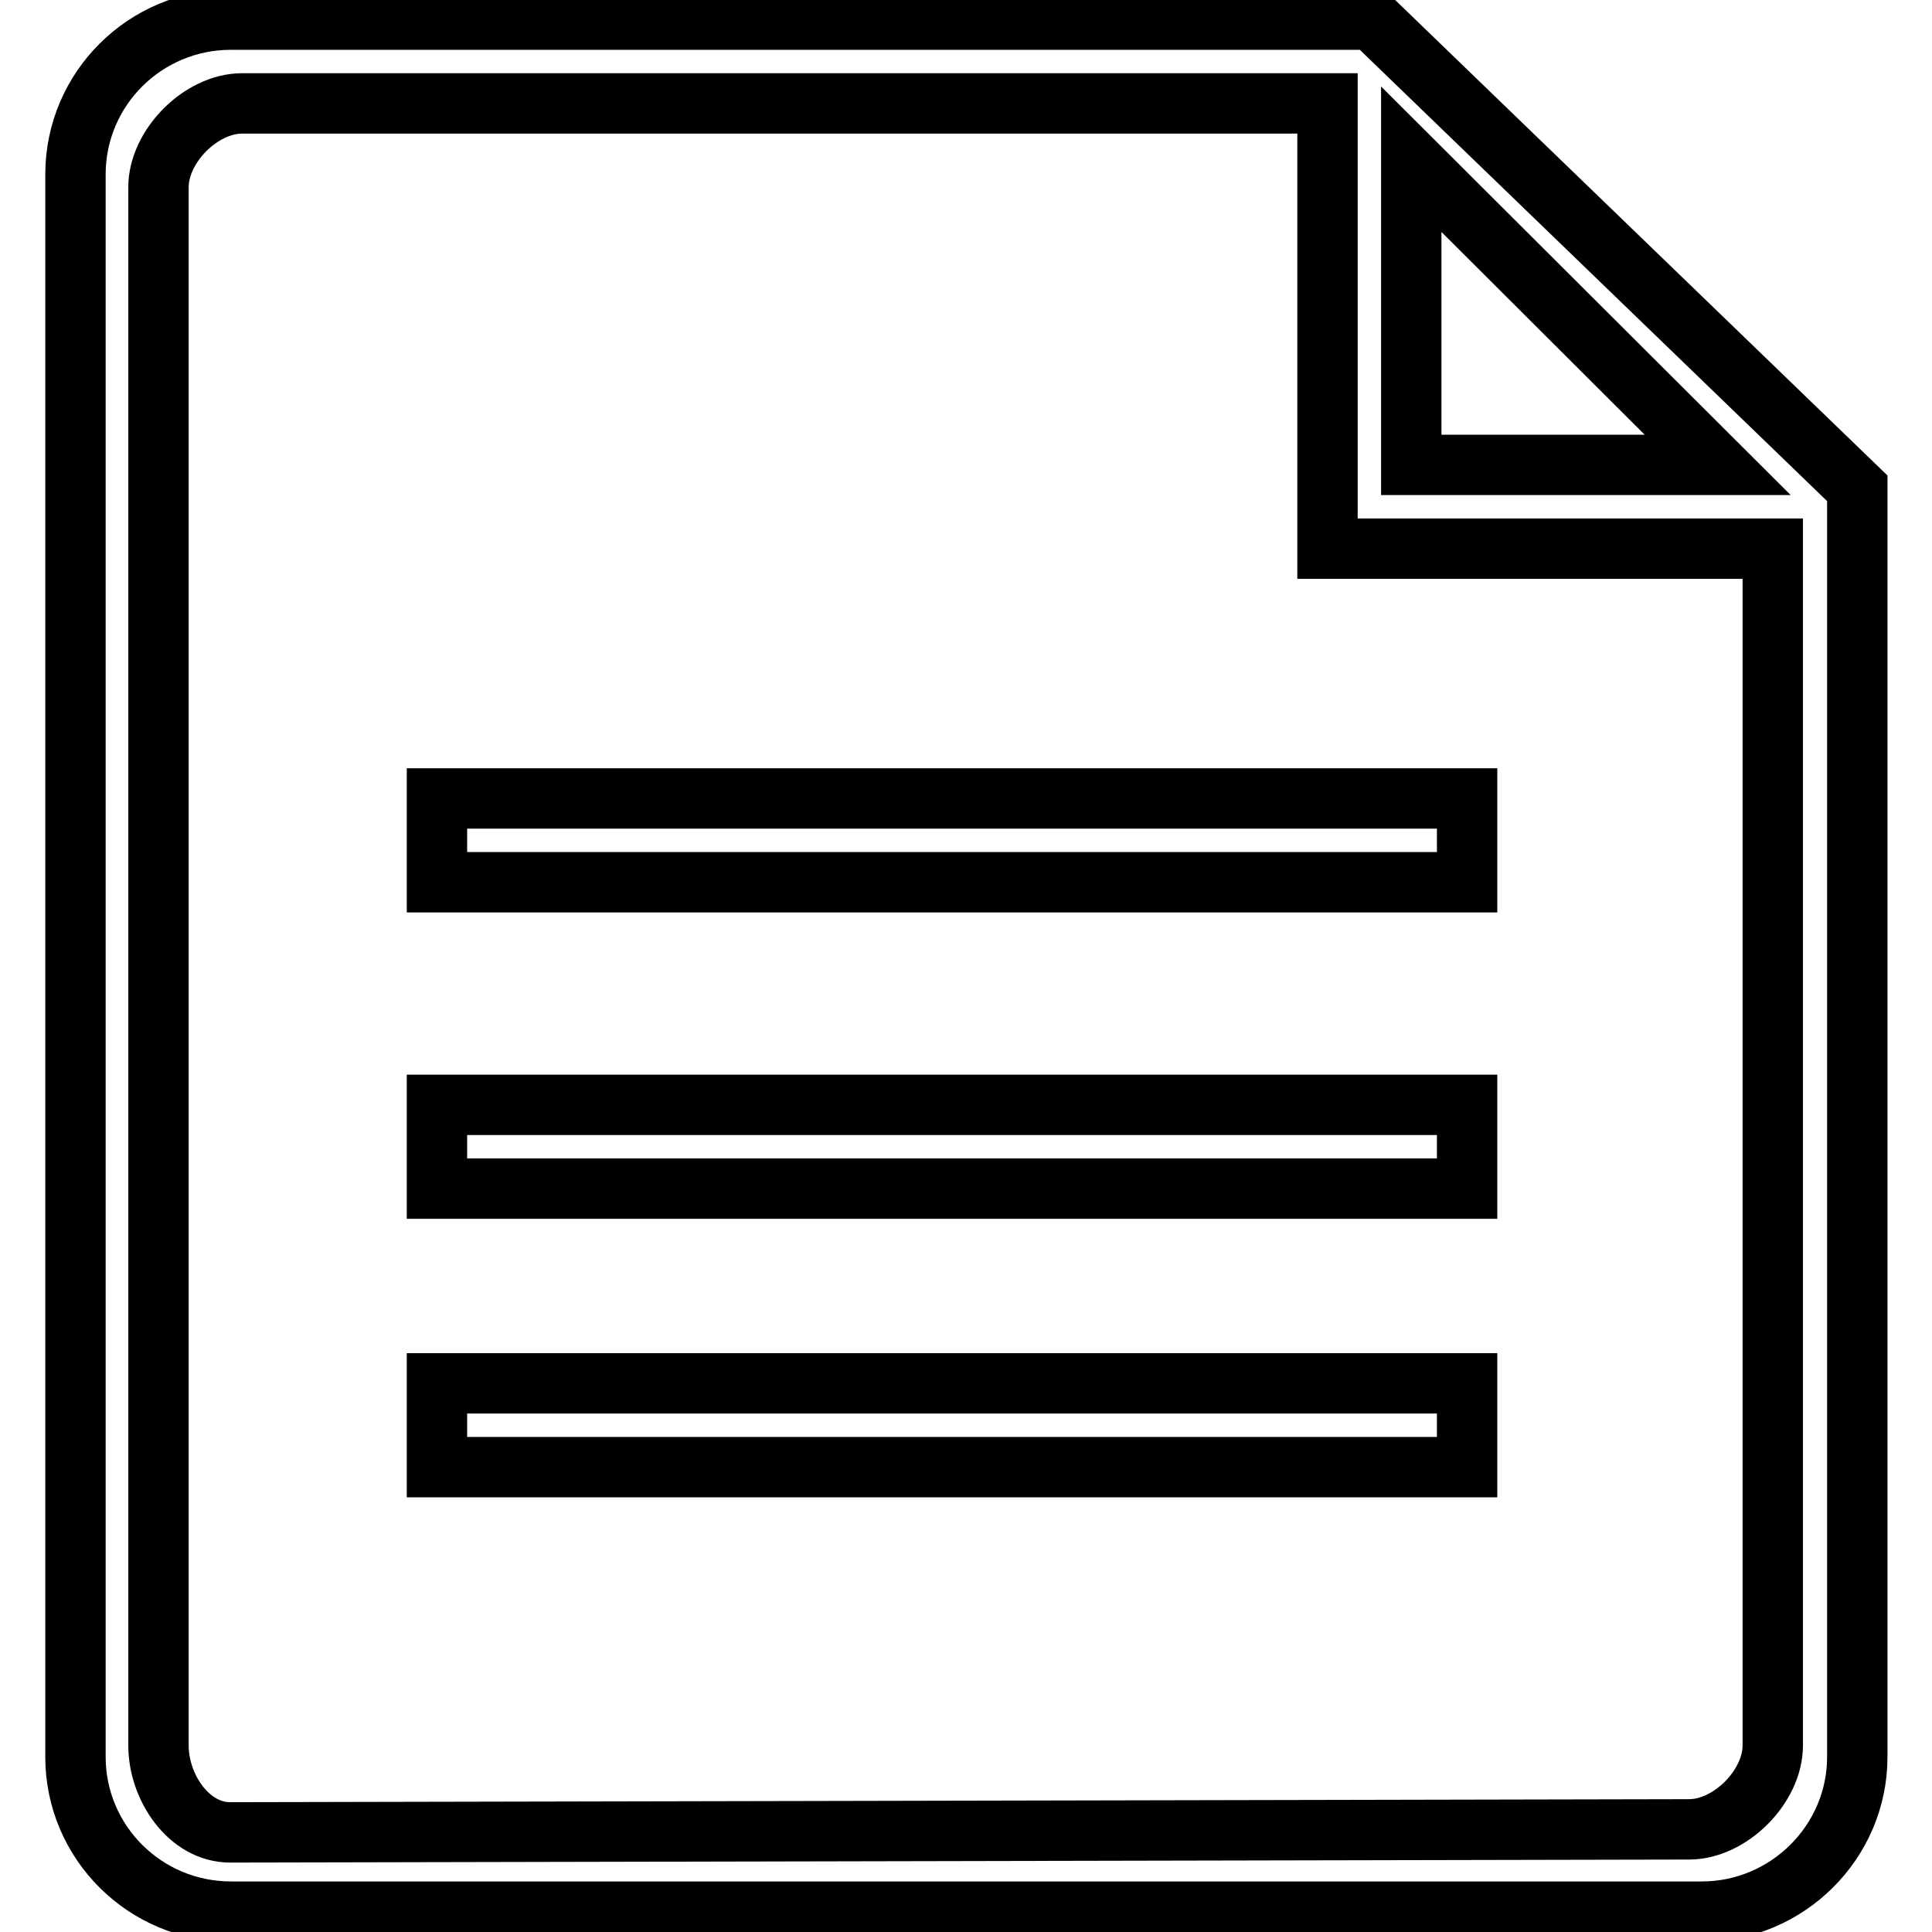 <?xml version="1.0" encoding="utf-8"?>
<!-- Svg Vector Icons : http://www.onlinewebfonts.com/icon -->
<!DOCTYPE svg PUBLIC "-//W3C//DTD SVG 1.1//EN" "http://www.w3.org/Graphics/SVG/1.1/DTD/svg11.dtd">
<svg version="1.1" xmlns="http://www.w3.org/2000/svg" xmlns:xlink="http://www.w3.org/1999/xlink" x="0px" y="0px" viewBox="0 0 256 256" enable-background="new 0 0 256 256" xml:space="preserve">
<g> <path stroke-width="8" fill-opacity="0" stroke="#000000"  d="M181.8,2.6H30.6C19.2,2.6,10,11.8,10,23.1v209.7c0,11.3,9.2,20.5,20.6,20.5h194.9 c11.3,0,20.6-9.2,20.6-20.5V64.7L181.8,2.6L181.8,2.6z M227.6,61.6H187V21.1L227.6,61.6z M234.9,231.3c0,5.4-5.6,11.1-11.1,11.1 l-193.3,0.4c-5.5,0-9.5-6-9.5-11.5V24.8c0-5.4,5.6-11.1,11.1-11.1h143.8v59h59V231.3L234.9,231.3z M194.4,116.9v-11.1H57.9v11.1 H194.4z M194.4,157.5v-11.1H57.9v11.1H194.4z M194.4,194.4v-11.1H57.9v11.1H194.4z"/></g>
</svg>